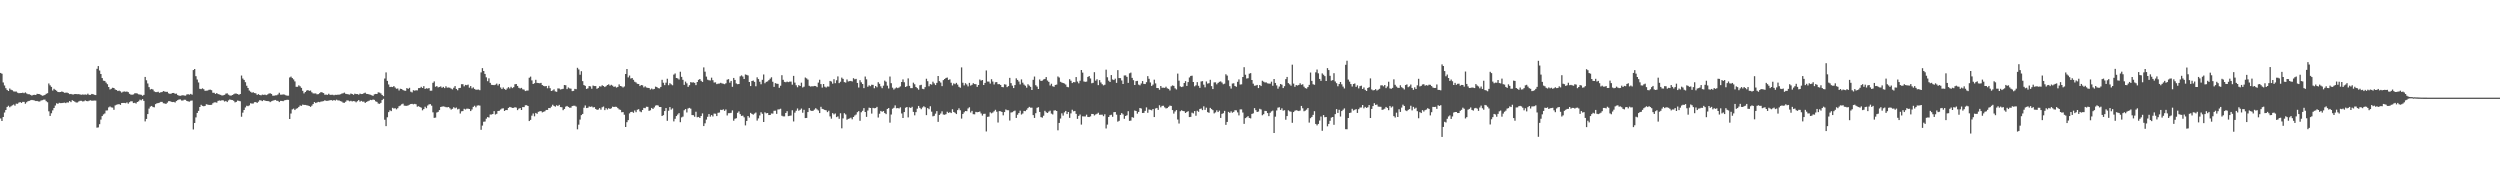 <svg xmlns="http://www.w3.org/2000/svg" width="1920" height="150"><path fill="#4f4f4f" d="M0 56.035h1v34.944H0zM1 56.612h1v36.338H1zM2 63.357h1v26.496H2zM3 65.643h1v20.808H3zM4 67.751h1v16.729H4zM5 69.081h1v13.042H5zM6 69.901h1v11.279H6zM7 67.971h1v14.422H7zM8 68.925h1v12.667H8zM9 69.303h1v11.607H9zM10 70.212h1v10.064H10zM11 70.358h1v10.801H11zM12 70.283h1v9.327H12zM13 71.194h1v8.501H13zM14 71.594h1v7.214H14zM15 71.475h1v6.915H15zM16 71.407h1v7.636H16zM17 71.148h1v7.111H17zM18 71.592h1v6.635H18zM19 70.956h1v8.727H19zM20 71.757h1v6.759H20zM21 72.363h1v5.358H21zM22 72.407h1v5.07H22zM23 72.874h1v4.12H23zM24 73.407h1v3.365H24zM25 72.915h1v4.06H25zM26 72.805h1v4.342H26zM27 72.949h1v4.667H27zM28 72.022h1v5.484H28zM29 72.187h1v5.722H29zM30 72.306h1v5.653H30zM31 72.917h1v4.294H31zM32 73.531h1v3.41H32zM33 73.331h1v3.223H33zM34 72.91h1v3.584H34zM35 72.036h1v5.704H35zM36 71.599h1v6.924H36zM37 64.085h1v21.431H37zM38 65.522h1v23.516H38zM39 66.692h1v20.298H39zM40 69.516h1v15.274H40zM41 68.209h1v14.736H41zM42 69.026h1v12.049H42zM43 69.708h1v9.593H43zM44 70.658h1v9.126H44zM45 70.747h1v8.228H45zM46 70.676h1v8.549H46zM47 70.264h1v8.876H47zM48 70.587h1v8.434H48zM49 71.246h1v7.542H49zM50 71.159h1v8.032H50zM51 71.143h1v7.51H51zM52 71.601h1v7.123H52zM53 72.301h1v5.306H53zM54 72.123h1v6.326H54zM55 72.494h1v4.463H55zM56 72.553h1v4.962H56zM57 72.189h1v5.951H57zM58 72.267h1v6.475H58zM59 72.324h1v6.368H59zM60 72.299h1v5.642H60zM61 72.535h1v4.894H61zM62 72.746h1v4.665H62zM63 72.551h1v5.37H63zM64 72.695h1v5.054H64zM65 72.556h1v4.571H65zM66 72.757h1v4.887H66zM67 71.956h1v5.809H67zM68 72.883h1v4.452H68zM69 72.846h1v4.179H69zM70 72.118h1v5.244H70zM71 72.363h1v4.946H71zM72 72.823h1v4.383H72zM73 73.032h1v4.248H73zM74 52.853h1v45.203H74zM75 50.736h1v47.127H75zM76 54.176h1v41.227H76zM77 56.815h1v35.054H77zM78 59.96h1v29.16H78zM79 61.938h1v25.942H79zM80 62.151h1v24.981H80zM81 63.437h1v21.46H81zM82 64.648h1v20.149H82zM83 66.817h1v15.686H83zM84 68.699h1v13.051H84zM85 68.159h1v14.31H85zM86 67.358h1v15.28H86zM87 67.593h1v16.718H87zM88 68.784h1v12.158H88zM89 69.115h1v11.341H89zM90 69.923h1v10.179H90zM91 69.562h1v10.389H91zM92 70.139h1v10.387H92zM93 71.102h1v7.977H93zM94 70.464h1v8.569H94zM95 70.223h1v8.805H95zM96 70.457h1v8.775H96zM97 70.276h1v8.354H97zM98 70.782h1v8.814H98zM99 72.052h1v6.425H99zM100 72.631h1v5.125H100zM101 72.762h1v5.084H101zM102 72.519h1v6.624H102zM103 71.7h1v7.24H103zM104 71.59h1v7.947H104zM105 71.851h1v6.487H105zM106 72.457h1v5.36H106zM107 72.597h1v3.973H107zM108 72.823h1v4.23H108zM109 73.519h1v2.602H109zM110 72.881h1v4.564H110zM111 59.065h1v34.159H111zM112 61.656h1v29.67H112zM113 64.087h1v23.516H113zM114 66.93h1v16.459H114zM115 68.687h1v13.179H115zM116 68.312h1v13.046H116zM117 68.756h1v13.465H117zM118 70.187h1v12.234H118zM119 70.686h1v9.274H119zM120 70.752h1v8.613H120zM121 70.466h1v8.707H121zM122 71.288h1v7.576H122zM123 70.86h1v7.377H123zM124 70.72h1v7.501H124zM125 69.942h1v9.38H125zM126 70.303h1v9.158H126zM127 70.553h1v9.268H127zM128 70.521h1v8.352H128zM129 71.702h1v6.024H129zM130 72.112h1v5.58H130zM131 71.894h1v6.308H131zM132 71.443h1v6.931H132zM133 71.354h1v6.912H133zM134 72.025h1v6.716H134zM135 71.88h1v5.736H135zM136 73.002h1v3.905H136zM137 73.483h1v2.918H137zM138 73.583h1v2.753H138zM139 73.302h1v3.905H139zM140 73.114h1v4.111H140zM141 73.343h1v3.257H141zM142 73.48h1v3.17H142zM143 72.542h1v5.031H143zM144 72.32h1v5.576H144zM145 72.713h1v5.347H145zM146 72.084h1v5.255H146zM147 72.709h1v4.482H147zM148 53.806h1v45.621H148zM149 53.016h1v41.44H149zM150 58.546h1v31.602H150zM151 61.07h1v25.685H151zM152 63.354h1v21.783H152zM153 68.204h1v13.985H153zM154 68.433h1v12.049H154zM155 67.845h1v13.454H155zM156 68.493h1v13.108H156zM157 69.711h1v11.669H157zM158 69.64h1v10.442H158zM159 69.532h1v10.799H159zM160 68.951h1v11.632H160zM161 68.864h1v11.726H161zM162 69.264h1v11.227H162zM163 71.223h1v8.089H163zM164 71.285h1v7.37H164zM165 72.118h1v6.459H165zM166 71.5h1v7.372H166zM167 72.224h1v5.255H167zM168 72.556h1v4.626H168zM169 72.874h1v4.472H169zM170 73.393h1v3.536H170zM171 73.169h1v3.946H171zM172 72.881h1v5.077H172zM173 71.873h1v5.66H173zM174 71.67h1v6.727H174zM175 72.702h1v4.406H175zM176 73.329h1v3.067H176zM177 73.476h1v3.225H177zM178 72.963h1v3.873H178zM179 72.402h1v5.033H179zM180 71.837h1v6.793H180zM181 71.883h1v6.368H181zM182 72.169h1v5.065H182zM183 72.794h1v4.646H183zM184 72.185h1v5.578H184zM185 58.035h1v31.604H185zM186 60.297h1v26.223H186zM187 61.409h1v23.078H187zM188 63.114h1v19.407H188zM189 65.852h1v15.354H189zM190 67.603h1v13.948H190zM191 69.525h1v11.426H191zM192 70.457h1v8.86H192zM193 71.185h1v8.389H193zM194 70.873h1v8.622H194zM195 71.478h1v7.036H195zM196 71.674h1v6.729H196zM197 72.835h1v6.198H197zM198 72.29h1v5.791H198zM199 72.977h1v3.978H199zM200 73.219h1v3.93H200zM201 72.645h1v5.029H201zM202 72.862h1v4.017H202zM203 72.661h1v4.594H203zM204 73.048h1v4.527H204zM205 72.551h1v5.072H205zM206 71.903h1v5.793H206zM207 71.613h1v6.805H207zM208 72.137h1v5.619H208zM209 73.478h1v3.884H209zM210 73.517h1v3.472H210zM211 73.235h1v3.516H211zM212 73.144h1v4.195H212zM213 72.54h1v4.942H213zM214 71.23h1v7.18H214zM215 72.729h1v4.759H215zM216 72.713h1v4.788H216zM217 72.478h1v5.219H217zM218 72.643h1v4.392H218zM219 73.185h1v3.69H219zM220 73.48h1v3.122H220zM221 73.48h1v3.241H221zM222 59.502h1v31.9H222zM223 58.813h1v28.382H223zM224 59.965h1v24.058H224zM225 60.997h1v22.401H225zM226 62.492h1v22.039H226zM227 66.687h1v16.807H227zM228 66.657h1v16.427H228zM229 65.54h1v16.608H229zM230 66.321h1v14.653H230zM231 67.506h1v13.806H231zM232 69.743h1v10.586H232zM233 71.75h1v8.86H233zM234 70.644h1v9.927H234zM235 69.589h1v11.245H235zM236 69.161h1v11.886H236zM237 69.798h1v11.609H237zM238 69.534h1v12.538H238zM239 70.885h1v10.266H239zM240 71.748h1v8.167H240zM241 71.757h1v6.654H241zM242 71.743h1v7.418H242zM243 72.45h1v6.242H243zM244 72.306h1v5.944H244zM245 71.574h1v6.928H245zM246 70.718h1v7.295H246zM247 71.022h1v6.834H247zM248 71.459h1v6.191H248zM249 72.739h1v4.257H249zM250 72.64h1v4.843H250zM251 72.867h1v4.553H251zM252 72.011h1v5.271H252zM253 72.869h1v4.092H253zM254 72.796h1v4.083H254zM255 72.757h1v4.543H255zM256 73.146h1v3.63H256zM257 72.805h1v4.463H257zM258 72.853h1v3.685H258zM259 72.686h1v4.445H259zM260 72.709h1v4.459H260zM261 72.398h1v5.251H261zM262 71.871h1v6.173H262zM263 71.624h1v7.24H263zM264 71.107h1v7.858H264zM265 72.054h1v6.093H265zM266 72.26h1v4.772H266zM267 72.441h1v4.786H267zM268 72.654h1v5.161H268zM269 71.841h1v5.589H269zM270 72.21h1v5.692H270zM271 72.803h1v4.818H271zM272 71.922h1v5.914H272zM273 72.265h1v6.315H273zM274 72.249h1v5.454H274zM275 72.725h1v4.145H275zM276 71.901h1v6.155H276zM277 72.237h1v5.223H277zM278 72.125h1v5.935H278zM279 71.56h1v6.466H279zM280 71.162h1v7.883H280zM281 72.073h1v6.196H281zM282 72.208h1v5.546H282zM283 72.485h1v4.887H283zM284 72.768h1v3.914H284zM285 73.162h1v3.735H285zM286 73.615h1v2.802H286zM287 72.469h1v4.232H287zM288 72.162h1v5.663H288zM289 72.208h1v6.049H289zM290 70.921h1v8.581H290zM291 71.098h1v8.675H291zM292 71.725h1v7.267H292zM293 72.922h1v3.905H293zM294 73.844h1v2.051H294zM295 60.299h1v31.675H295zM296 55.602h1v41.273H296zM297 62.107h1v27.954H297zM298 64.867h1v21.273H298zM299 66.861h1v17.869H299zM300 66.65h1v18.714H300zM301 66.877h1v15.896H301zM302 66.076h1v17.258H302zM303 67.211h1v15.905H303zM304 68.14h1v15.814H304zM305 67.928h1v15.177H305zM306 69.489h1v12.085H306zM307 68.166h1v12.884H307zM308 68.374h1v11.742H308zM309 69.152h1v10.481H309zM310 69.569h1v11.593H310zM311 69.713h1v11.563H311zM312 67.651h1v13.63H312zM313 68.273h1v12.696H313zM314 67.417h1v13.044H314zM315 70.388h1v9.503H315zM316 70.953h1v8.801H316zM317 69.26h1v10.858H317zM318 69.637h1v10.137H318zM319 69.342h1v10.751H319zM320 69.422h1v12.481H320zM321 67.706h1v13.864H321zM322 67.66h1v14.537H322zM323 66.687h1v16.02H323zM324 67.575h1v17.16H324zM325 66.165h1v17.576H325zM326 68.31h1v13.685H326zM327 67.797h1v15.301H327zM328 68.04h1v13.014H328zM329 67.616h1v12.577H329zM330 69.667h1v10.32H330zM331 69.61h1v11.54H331zM332 63.567h1v22.726H332zM333 62.519h1v28.009H333zM334 66.589h1v23.74H334zM335 66.087h1v20.348H335zM336 67.117h1v18.808H336zM337 66.781h1v17.755H337zM338 66.335h1v15.832H338zM339 67.433h1v14.447H339zM340 66.689h1v15.029H340zM341 67.708h1v14.193H341zM342 66.264h1v16.052H342zM343 67.344h1v15.095H343zM344 67.156h1v15.001H344zM345 67.397h1v15.734H345zM346 68.069h1v16.12H346zM347 68.658h1v14.907H347zM348 67.378h1v14.976H348zM349 66.119h1v17.054H349zM350 68.321h1v14.285H350zM351 69.331h1v14.669H351zM352 67.623h1v15.958H352zM353 67.49h1v19.721H353zM354 64.689h1v20.829H354zM355 64.648h1v20.627H355zM356 66.312h1v17.233H356zM357 65.181h1v18.908H357zM358 65.421h1v18.018H358zM359 64.991h1v18.466H359zM360 67.314h1v16.413H360zM361 66.115h1v19.165H361zM362 67.879h1v16.205H362zM363 67.117h1v14.946H363zM364 68.305h1v12.916H364zM365 68.903h1v13.509H365zM366 68.852h1v12.255H366zM367 68.763h1v12.133H367zM368 69.287h1v11.792H368zM369 55.591h1v44.099H369zM370 52.334h1v44.122H370zM371 54.54h1v38.977H371zM372 56.79h1v36.56H372zM373 59.374h1v31.742H373zM374 62.354h1v27.542H374zM375 60.178h1v30.085H375zM376 63.657h1v24.301H376zM377 65.147h1v22.802H377zM378 65.298h1v22.257H378zM379 65.405h1v19.924H379zM380 65.03h1v22.909H380zM381 64.208h1v23.179H381zM382 65.618h1v19.625H382zM383 64.449h1v20.584H383zM384 67.184h1v16.928H384zM385 68.401h1v14.955H385zM386 67.161h1v16.045H386zM387 68.319h1v16.931H387zM388 69.079h1v15.413H388zM389 67.934h1v16.622H389zM390 66.93h1v15.949H390zM391 67.948h1v14.168H391zM392 66.678h1v15.763H392zM393 67.706h1v15.18H393zM394 66.964h1v15.896H394zM395 64.705h1v17.617H395zM396 64.526h1v18.098H396zM397 65.977h1v18.597H397zM398 67.44h1v15.995H398zM399 67.921h1v15.074H399zM400 67.474h1v16.99H400zM401 68.591h1v13.621H401zM402 68.813h1v13.484H402zM403 69.949h1v10.881H403zM404 69.582h1v11.231H404zM405 69.555h1v11.87H405zM406 59.704h1v33.259H406zM407 58.852h1v33.216H407zM408 61.736h1v27.086H408zM409 64.497h1v22.632H409zM410 63.879h1v25.454H410zM411 61.283h1v25.459H411zM412 63.647h1v23.767H412zM413 63.819h1v22.021H413zM414 63.963h1v21.522H414zM415 63.643h1v21.657H415zM416 65.327h1v21.014H416zM417 65.952h1v19.924H417zM418 66.316h1v19.162H418zM419 66.028h1v18.386H419zM420 67.813h1v16.617H420zM421 65.822h1v17.1H421zM422 67.731h1v15.326H422zM423 69.901h1v12.005H423zM424 69.418h1v11.003H424zM425 68.628h1v12.753H425zM426 70.216h1v11.682H426zM427 70.509h1v10.323H427zM428 67.875h1v13.593H428zM429 68.008h1v12.543H429zM430 68.765h1v13.463H430zM431 68.459h1v13.909H431zM432 68.184h1v16.457H432zM433 65.293h1v18.35H433zM434 65.501h1v16.404H434zM435 68.452h1v12.921H435zM436 67.197h1v14.93H436zM437 67.875h1v14.85H437zM438 68.097h1v14.585H438zM439 70.01h1v11.472H439zM440 69.781h1v11.433H440zM441 68.262h1v12.939H441zM442 68.511h1v13.371H442zM443 52.066h1v47.281H443zM444 53.341h1v42.387H444zM445 57.417h1v34.44H445zM446 54.689h1v33.717H446zM447 62.309h1v25.171H447zM448 65.332h1v17.411H448zM449 65.941h1v15.049H449zM450 68.303h1v14.694H450zM451 67.825h1v14.985H451zM452 66.078h1v15.69H452zM453 66.348h1v15.706H453zM454 68.131h1v13.658H454zM455 65.673h1v16.846H455zM456 66.122h1v16.134H456zM457 66.09h1v17.546H457zM458 68.195h1v16.157H458zM459 67.543h1v16.583H459zM460 66.227h1v16.825H460zM461 66.481h1v17.727H461zM462 65.488h1v16.901H462zM463 66.032h1v15.779H463zM464 66.882h1v17.702H464zM465 66.209h1v16.864H465zM466 65.273h1v18.853H466zM467 64.792h1v18.318H467zM468 65.815h1v17.881H468zM469 65.105h1v18.018H469zM470 65.774h1v16.171H470zM471 66.721h1v15.479H471zM472 66.38h1v15.576H472zM473 67.282h1v14.8H473zM474 66.788h1v16.253H474zM475 64.801h1v19.197H475zM476 66.069h1v18.327H476zM477 66.337h1v19.863H477zM478 67.156h1v18.924H478zM479 66.405h1v21.71H479zM480 56.818h1v40.696H480zM481 53.002h1v40.829H481zM482 59.434h1v32.843H482zM483 57.994h1v29.075H483zM484 60.308h1v25.688H484zM485 59.889h1v25.953H485zM486 61.281h1v25.328H486zM487 62.773h1v22.048H487zM488 63.338h1v22.806H488zM489 64.368h1v19.924H489zM490 64.529h1v19.359H490zM491 66.085h1v19.483H491zM492 65.279h1v20.902H492zM493 65.549h1v18.915H493zM494 67.138h1v15.727H494zM495 66.321h1v16.752H495zM496 67.213h1v14.772H496zM497 67.506h1v14.55H497zM498 67.603h1v17.526H498zM499 68.758h1v15.905H499zM500 68.003h1v14.878H500zM501 68.644h1v15.045H501zM502 68.303h1v14.205H502zM503 66.513h1v14.596H503zM504 66.879h1v13.886H504zM505 67.694h1v13.374H505zM506 67.896h1v14.257H506zM507 66.758h1v15.406H507zM508 61.288h1v27.823H508zM509 63.538h1v24.875H509zM510 65.398h1v19.879H510zM511 63.483h1v19.494H511zM512 60.477h1v32.31H512zM513 65.417h1v19.645H513zM514 63.892h1v18.359H514zM515 64.787h1v19.366H515zM516 65.499h1v17.771H516zM517 57.301h1v35.935H517zM518 56.426h1v34.836H518zM519 59.905h1v29.217H519zM520 60.219h1v27.764H520zM521 61.079h1v25.816H521zM522 55.078h1v38.773H522zM523 59.019h1v31.128H523zM524 61.311h1v28.228H524zM525 65.174h1v19.506H525zM526 62.666h1v21.078H526zM527 63.998h1v22.385H527zM528 66.708h1v16.569H528zM529 65.43h1v17.414H529zM530 63.057h1v20.396H530zM531 63.387h1v24.997H531zM532 63.21h1v25.253H532zM533 63.661h1v25.999H533zM534 65.401h1v20.412H534zM535 62.981h1v27.073H535zM536 61.359h1v28.446H536zM537 60.658h1v29.954H537zM538 62.05h1v27.02H538zM539 62.929h1v24.157H539zM540 51.773h1v45.065H540zM541 55.042h1v39.691H541zM542 58.834h1v33.037H542zM543 61.176h1v28.515H543zM544 61.661h1v25.937H544zM545 61.775h1v27.81H545zM546 59.644h1v28.732H546zM547 61.572h1v27.858H547zM548 63.393h1v23.873H548zM549 63.24h1v24.113H549zM550 64.604h1v24.543H550zM551 64.265h1v22.36H551zM552 64.128h1v22.323H552zM553 63.572h1v20.739H553zM554 64.071h1v20.437H554zM555 64.288h1v19.686H555zM556 64.68h1v20.46H556zM557 63.927h1v20.14H557zM558 61.162h1v27.514H558zM559 60.777h1v26.146H559zM560 63.464h1v23.408H560zM561 62.173h1v24.459H561zM562 66.639h1v18.123H562zM563 59.873h1v32.868H563zM564 61.398h1v29.792H564zM565 64.105h1v26.656H565zM566 64.661h1v21.964H566zM567 64.508h1v21.025H567zM568 58.607h1v29.052H568zM569 57.914h1v31.138H569zM570 58.779h1v30.023H570zM571 60.649h1v29.48H571zM572 57.166h1v39.144H572zM573 57.479h1v35.406H573zM574 57.941h1v31.14H574zM575 62.963h1v27.35H575zM576 66.09h1v20.597H576zM577 62.194h1v25.331H577zM578 61.83h1v26.221H578zM579 62.867h1v24.328H579zM580 66.227h1v20.188H580zM581 59.367h1v33.278H581zM582 60.722h1v30.211H582zM583 62.794h1v25.892H583zM584 64.693h1v21.55H584zM585 61.311h1v26.068H585zM586 57.204h1v36.487H586zM587 63.945h1v22.309H587zM588 62.878h1v24.154H588zM589 62.496h1v24.308H589zM590 61.533h1v26.86H590zM591 60.42h1v27.881H591zM592 59.342h1v27.81H592zM593 62.75h1v24.475H593zM594 66.73h1v18.375H594zM595 63.84h1v21.149H595zM596 64.247h1v23.186H596zM597 64.403h1v19.661H597zM598 67.447h1v16.498H598zM599 65.838h1v17.665H599zM600 57.751h1v31.144H600zM601 61.301h1v28.084H601zM602 62.892h1v26.526H602zM603 63.178h1v23.607H603zM604 62.688h1v22.703H604zM605 63.08h1v26.127H605zM606 62.67h1v26.274H606zM607 62.654h1v26.091H607zM608 65.034h1v19.666H608zM609 58.289h1v35.008H609zM610 63.46h1v23.083H610zM611 65.497h1v19.545H611zM612 67.039h1v16.246H612zM613 65.394h1v19.652H613zM614 66.06h1v18.279H614zM615 63.485h1v19.851H615zM616 67.179h1v19.38H616zM617 66.586h1v17.736H617zM618 59.544h1v31.156H618zM619 60.207h1v30.375H619zM620 61.15h1v24.894H620zM621 65.904h1v17.107H621zM622 66.433h1v18.38H622zM623 66.268h1v18.975H623zM624 66.312h1v18.737H624zM625 66.012h1v18.16H625zM626 66.087h1v17.008H626zM627 66.914h1v17.082H627zM628 63.425h1v21.426H628zM629 61.221h1v25.605H629zM630 64.636h1v17.386H630zM631 67.282h1v16.338H631zM632 64.515h1v19.38H632zM633 66.575h1v17.926H633zM634 67.211h1v17.53H634zM635 66.415h1v19.698H635zM636 66.488h1v18.565H636zM637 62.176h1v27.228H637zM638 62.636h1v28.515H638zM639 64.247h1v22.66H639zM640 60.818h1v27.034H640zM641 63.876h1v23.275H641zM642 61.652h1v28.295H642zM643 58.681h1v30.726H643zM644 63.867h1v27.366H644zM645 62.785h1v24.189H645zM646 59.615h1v38.963H646zM647 60.548h1v30.369H647zM648 63.087h1v23.848H648zM649 63.432h1v24.456H649zM650 61.013h1v30.95H650zM651 62.572h1v28.727H651zM652 62.297h1v28.668H652zM653 62.135h1v28.233H653zM654 62.576h1v29.08H654zM655 60.077h1v29.76H655zM656 60.919h1v27.761H656zM657 60.56h1v27.411H657zM658 63.714h1v22.431H658zM659 67.232h1v18.098H659zM660 61.581h1v31.183H660zM661 63.21h1v23.021H661zM662 64.531h1v20.581H662zM663 67.685h1v15.367H663zM664 58.761h1v27.269H664zM665 60.921h1v28.824H665zM666 66.607h1v18.295H666zM667 65.54h1v17.137H667zM668 66.19h1v16.743H668zM669 65.08h1v22.165H669zM670 65.17h1v17.656H670zM671 67.802h1v15.335H671zM672 66.028h1v16.947H672zM673 67.012h1v15.079H673zM674 63.146h1v27.121H674zM675 64.378h1v22.992H675zM676 66.284h1v18.904H676zM677 67.738h1v18.146H677zM678 65.788h1v19.515H678zM679 61.922h1v24.898H679zM680 62.762h1v24.905H680zM681 65.792h1v17.844H681zM682 67.925h1v15.047H682zM683 58.759h1v35.436H683zM684 63.895h1v24.092H684zM685 67.319h1v16.187H685zM686 68.752h1v14.015H686zM687 67.891h1v13.049H687zM688 67.191h1v15.956H688zM689 67.692h1v15.278H689zM690 67.197h1v16.127H690zM691 66.355h1v16.102H691zM692 62.965h1v24.152H692zM693 60.997h1v29.627H693zM694 63.169h1v22.891H694zM695 66.827h1v15.93H695zM696 66.177h1v15.976H696zM697 60.226h1v29.931H697zM698 65.927h1v16.509H698zM699 67.687h1v15.241H699zM700 67.676h1v14.353H700zM701 63.49h1v22.435H701zM702 64.709h1v23.857H702zM703 66.795h1v19.3H703zM704 67.756h1v15.681H704zM705 68.868h1v12.504H705zM706 65.506h1v17.343H706zM707 65.115h1v18.775H707zM708 68.175h1v14.34H708zM709 68.488h1v13.117H709zM710 66.932h1v15.457H710zM711 60.455h1v27.984H711zM712 62.35h1v20.629H712zM713 66.241h1v17.613H713zM714 64.609h1v17.018H714zM715 64.991h1v20.792H715zM716 62.734h1v26.603H716zM717 64.032h1v24.878H717zM718 65.327h1v21.968H718zM719 63.657h1v21.71H719zM720 58.39h1v35.191H720zM721 62.313h1v25.96H721zM722 63.391h1v23.806H722zM723 66.145h1v19.355H723zM724 61.539h1v26.404H724zM725 60.649h1v27.523H725zM726 59.853h1v27.848H726zM727 59.541h1v26.271H727zM728 61.407h1v25.333H728zM729 60.938h1v25.23H729zM730 63.551h1v23.268H730zM731 65.625h1v18.281H731zM732 64.064h1v21.934H732zM733 64.664h1v21.991H733zM734 63.618h1v24.001H734zM735 64.95h1v19.613H735zM736 66.669h1v16.553H736zM737 67.374h1v17.334H737zM738 51.768h1v39.304H738zM739 63.535h1v24.006H739zM740 65.595h1v20.652H740zM741 63.892h1v21.346H741zM742 64.858h1v20.563H742zM743 66.371h1v16.951H743zM744 63.638h1v18.725H744zM745 65.719h1v20.732H745zM746 65.142h1v19.986H746zM747 63.888h1v23.802H747zM748 64.556h1v23.239H748zM749 64.648h1v21.273H749zM750 66.717h1v19.496H750zM751 65.302h1v20.705H751zM752 61.089h1v24.546H752zM753 61.926h1v25.209H753zM754 61.462h1v27.338H754zM755 65.279h1v22.174H755zM756 63.691h1v23.676H756zM757 54.126h1v46.832H757zM758 62.606h1v27.132H758zM759 62.645h1v26.926H759zM760 64.192h1v22.099H760zM761 60.814h1v26.203H761zM762 62.595h1v23.827H762zM763 64.867h1v20.595H763zM764 63.162h1v21.16H764zM765 63.036h1v22.76H765zM766 64.671h1v29.46H766zM767 64.62h1v20.714H767zM768 65.234h1v20.236H768zM769 66.797h1v19.204H769zM770 67.044h1v21.506H770zM771 64.728h1v21.337H771zM772 64.998h1v19.064H772zM773 66.943h1v17.684H773zM774 66.09h1v18.613H774zM775 59.777h1v32.786H775zM776 63.847h1v22.602H776zM777 65.799h1v20.348H777zM778 67.63h1v17.81H778zM779 65.325h1v19.627H779zM780 60.175h1v30.396H780zM781 61.393h1v26.732H781zM782 62.604h1v24.25H782zM783 64.835h1v20.151H783zM784 60.967h1v26.981H784zM785 63.478h1v23.729H785zM786 64.959h1v20.238H786zM787 65.858h1v19.547H787zM788 67.323h1v17.011H788zM789 64.703h1v18.334H789zM790 65.73h1v16.358H790zM791 66.728h1v15.953H791zM792 69.099h1v13.587H792zM793 61.263h1v27.162H793zM794 58.781h1v31.783H794zM795 65.442h1v21.486H795zM796 66.499h1v16.269H796zM797 68.335h1v13.971H797zM798 61.054h1v24.919H798zM799 62.199h1v27.743H799zM800 61.922h1v28.423H800zM801 61.029h1v27.862H801zM802 60.642h1v24.454H802zM803 59.205h1v27.061H803zM804 61.837h1v24.958H804zM805 62.872h1v22.824H805zM806 65.614h1v19.375H806zM807 64.293h1v22.962H807zM808 66.277h1v21.625H808zM809 66.671h1v18.212H809zM810 65.238h1v19.464H810zM811 64.95h1v20.32H811zM812 58.708h1v41.38H812zM813 59.537h1v34.857H813zM814 62.833h1v28.18H814zM815 63.387h1v23.63H815zM816 63.723h1v25.049H816zM817 64.128h1v22.211H817zM818 64.931h1v20.284H818zM819 66.698h1v20.893H819zM820 67.005h1v18.995H820zM821 60.83h1v29.68H821zM822 61.983h1v25.093H822zM823 63.778h1v20.52H823zM824 63.02h1v22.499H824zM825 63.162h1v22.046H825zM826 59.182h1v28.288H826zM827 62.634h1v28.657H827zM828 64h1v25.061H828zM829 62.02h1v25.924H829zM830 53.773h1v41.907H830zM831 55.751h1v33.598H831zM832 62.542h1v26.915H832zM833 62.881h1v26.567H833zM834 62.663h1v25.42H834zM835 59.109h1v30.675H835zM836 58.411h1v31.485H836zM837 60.276h1v29.133H837zM838 63.927h1v23.573H838zM839 63.567h1v23.96H839zM840 55.431h1v33.243H840zM841 61.958h1v25.96H841zM842 60.873h1v26.53H842zM843 65.389h1v21.174H843zM844 61.523h1v26.64H844zM845 63.35h1v24.74H845zM846 64.675h1v23.381H846zM847 65.572h1v23.662H847zM848 65.083h1v22.699H848zM849 53.526h1v45.145H849zM850 59.34h1v36.345H850zM851 61.933h1v27.91H851zM852 62.979h1v25.509H852zM853 57.655h1v30.439H853zM854 61.054h1v28.636H854zM855 61.485h1v24.678H855zM856 60.395h1v25.603H856zM857 63.657h1v24.401H857zM858 53.847h1v39.59H858zM859 59.962h1v32.827H859zM860 59.981h1v28.288H860zM861 61.807h1v25.049H861zM862 64.492h1v23.36H862zM863 57.946h1v33.314H863zM864 57.887h1v31.181H864zM865 59.031h1v29.469H865zM866 63.661h1v21.723H866zM867 56.319h1v36.493H867zM868 55.779h1v36.846H868zM869 59.823h1v30.142H869zM870 61.594h1v28.821H870zM871 65.302h1v19.572H871zM872 62.325h1v22.916H872zM873 62.13h1v25.171H873zM874 64.996h1v20.982H874zM875 65.531h1v17.42H875zM876 64.112h1v19.217H876zM877 62.238h1v24.55H877zM878 64.41h1v22.275H878zM879 64.57h1v20.593H879zM880 63.144h1v19.318H880zM881 58.45h1v28.171H881zM882 60.526h1v23.589H882zM883 63.334h1v20.996H883zM884 66.007h1v18.721H884zM885 64.957h1v18.755H885zM886 61.192h1v28.698H886zM887 64.041h1v19.27H887zM888 67.566h1v15.308H888zM889 67.651h1v16.718H889zM890 68.905h1v11.939H890zM891 66.026h1v16.384H891zM892 67.403h1v13.914H892zM893 67.353h1v13.841H893zM894 67.493h1v15.01H894zM895 66.538h1v16.773H895zM896 67.834h1v15.161H896zM897 68.23h1v13.813H897zM898 69.463h1v11.65H898zM899 66.293h1v15.045H899zM900 65.593h1v18.945H900zM901 65.955h1v21.305H901zM902 67.836h1v17.748H902zM903 68.733h1v15.784H903zM904 56.536h1v35.251H904zM905 61.929h1v32.921H905zM906 66.332h1v19.144H906zM907 66.859h1v17.816H907zM908 66.463h1v18.789H908zM909 63.753h1v21.701H909zM910 62.302h1v24.477H910zM911 66.014h1v19.963H911zM912 63.016h1v22.403H912zM913 59.516h1v30.371H913zM914 58.301h1v31.458H914zM915 58.109h1v28.395H915zM916 62.965h1v24.113H916zM917 66.321h1v18.961H917zM918 65.524h1v23.337H918zM919 63.068h1v21.998H919zM920 65.884h1v19.991H920zM921 67.472h1v16.201H921zM922 62.547h1v20.785H922zM923 62.322h1v22.277H923zM924 65.028h1v16.644H924zM925 67.06h1v17.331H925zM926 62.56h1v20.151H926zM927 64.217h1v21.909H927zM928 63.872h1v22.735H928zM929 61.288h1v21.559H929zM930 66.158h1v17.675H930zM931 68.39h1v16.189H931zM932 63.295h1v23.811H932zM933 63.226h1v23.099H933zM934 64.771h1v19.943H934zM935 63.638h1v22.442H935zM936 62.81h1v22.119H936zM937 62.521h1v28.075H937zM938 63.377h1v24.09H938zM939 64.735h1v22.19H939zM940 64.252h1v20.902H940zM941 57.049h1v38.833H941zM942 58.081h1v35.573H942zM943 61.707h1v24.218H943zM944 66.195h1v20.469H944zM945 68.044h1v17.448H945zM946 64.162h1v22.406H946zM947 63.959h1v21.978H947zM948 66.042h1v18.588H948zM949 66.682h1v18.059H949zM950 62.817h1v23.488H950zM951 60.963h1v27.656H951zM952 64.911h1v19.107H952zM953 64.762h1v19.258H953zM954 59.152h1v27.292H954zM955 51.59h1v43.527H955zM956 57.39h1v33.344H956zM957 60.306h1v29.757H957zM958 60.047h1v29.121H958zM959 56.573h1v33.985H959zM960 56.149h1v34.77H960zM961 61.459h1v26.02H961zM962 64.254h1v22.799H962zM963 65.865h1v17.171H963zM964 65.664h1v18.949H964zM965 65.243h1v20.774H965zM966 67.635h1v18.045H966zM967 65.266h1v18.309H967zM968 66.083h1v18.009H968zM969 61.986h1v26.528H969zM970 62.741h1v24.962H970zM971 63.325h1v21.826H971zM972 63.263h1v22.014H972zM973 63.993h1v22.829H973zM974 64.181h1v25.01H974zM975 64.281h1v22.348H975zM976 62.711h1v22.859H976zM977 65.82h1v19.098H977zM978 60.667h1v41.481H978zM979 63.696h1v25.901H979zM980 65.563h1v19.297H980zM981 68.083h1v14.585H981zM982 66.435h1v15.965H982zM983 64.51h1v19.938H983zM984 65.028h1v18.176H984zM985 67.641h1v17.336H985zM986 66.181h1v18.43H986zM987 60.759h1v31.174H987zM988 59.07h1v30.046H988zM989 63.831h1v20.911H989zM990 64.787h1v20.691H990zM991 65.794h1v20.018H991zM992 49.67h1v44.635H992zM993 64.183h1v21.863H993zM994 66.664h1v18.368H994zM995 65.341h1v19.297H995zM996 65.696h1v19.245H996zM997 65.22h1v20.062H997zM998 63.943h1v20.932H998zM999 65.144h1v16.194H999zM1000 64.7h1v18.462H1000zM1001 66.552h1v18.901H1001zM1002 67.687h1v17.233H1002zM1003 68.028h1v16.13H1003zM1004 66.854h1v16.111H1004zM1005 65.188h1v28.991H1005zM1006 55.708h1v35.054H1006zM1007 62.086h1v27.7H1007zM1008 64.691h1v23.518H1008zM1009 65.144h1v20.279H1009zM1010 55.57h1v39.636H1010zM1011 53.391h1v42.902H1011zM1012 56.321h1v38.869H1012zM1013 60.624h1v31.962H1013zM1014 62.116h1v27.363H1014zM1015 56.392h1v44.04H1015zM1016 57.406h1v30.966H1016zM1017 58.447h1v31.598H1017zM1018 62.215h1v27.643H1018zM1019 52.338h1v44.681H1019zM1020 53.81h1v41.355H1020zM1021 58.216h1v34.58H1021zM1022 61.929h1v28.412H1022zM1023 61.517h1v28.352H1023zM1024 56.211h1v39.648H1024zM1025 62.558h1v25.113H1025zM1026 63.906h1v19.886H1026zM1027 66.236h1v20.488H1027zM1028 64.515h1v19.817H1028zM1029 62.988h1v26.516H1029zM1030 64.771h1v20.547H1030zM1031 66.497h1v17.803H1031zM1032 67.941h1v15.306H1032zM1033 49.745h1v49.474H1033zM1034 46.63h1v52.666H1034zM1035 61.153h1v29.471H1035zM1036 62.698h1v24.097H1036zM1037 64.542h1v21.92H1037zM1038 66.444h1v17.137H1038zM1039 64.508h1v20.368H1039zM1040 64.11h1v20.24H1040zM1041 66.717h1v17.118H1041zM1042 65.54h1v21.206H1042zM1043 67.902h1v15.985H1043zM1044 66.174h1v16.457H1044zM1045 65.788h1v16.741H1045zM1046 68.362h1v12.268H1046zM1047 67.156h1v16.063H1047zM1048 69.003h1v13.088H1048zM1049 69.889h1v13.008H1049zM1050 67.598h1v14.781H1050zM1051 66.994h1v13.722H1051zM1052 60.194h1v30.421H1052zM1053 68.717h1v14.949H1053zM1054 69.411h1v12.051H1054zM1055 69.159h1v10.073H1055zM1056 68.456h1v12.117H1056zM1057 69.553h1v10.71H1057zM1058 68.845h1v13.017H1058zM1059 68.214h1v13.77H1059zM1060 65.584h1v16.434H1060zM1061 65.46h1v18.904H1061zM1062 66.312h1v17.78H1062zM1063 65.279h1v18.196H1063zM1064 67.662h1v14.443H1064zM1065 66.417h1v16.471H1065zM1066 62.755h1v21.868H1066zM1067 67.905h1v13.477H1067zM1068 68.198h1v14.399H1068zM1069 67.47h1v14.303H1069zM1070 60.94h1v28.26H1070zM1071 65.11h1v25.164H1071zM1072 66.463h1v20.082H1072zM1073 67.374h1v22.5H1073zM1074 67.525h1v16.374H1074zM1075 65.49h1v20.46H1075zM1076 66.978h1v15.642H1076zM1077 67.728h1v12.66H1077zM1078 68.706h1v12.687H1078zM1079 65.341h1v19.428H1079zM1080 64.801h1v20.549H1080zM1081 66.966h1v17.432H1081zM1082 66.293h1v17.459H1082zM1083 64.938h1v16.278H1083zM1084 67.511h1v17.267H1084zM1085 69.035h1v13.049H1085zM1086 67.058h1v16.455H1086zM1087 68.369h1v14.369H1087zM1088 65.522h1v19.874H1088zM1089 60.544h1v30.279H1089zM1090 66.332h1v19.776H1090zM1091 65.955h1v20.884H1091zM1092 64.863h1v19.709H1092zM1093 64.68h1v20.993H1093zM1094 65.804h1v18.762H1094zM1095 65.364h1v18.755H1095zM1096 65.737h1v17.379H1096zM1097 65.002h1v18.652H1097zM1098 65.124h1v23.504H1098zM1099 66.078h1v20.11H1099zM1100 67.218h1v14.834H1100zM1101 67.6h1v14.589H1101zM1102 67.538h1v14.477H1102zM1103 64.874h1v18.711H1103zM1104 69.042h1v11.797H1104zM1105 69.079h1v12.291H1105zM1106 69.363h1v11.431H1106zM1107 49.443h1v55.745H1107zM1108 50.693h1v46.78H1108zM1109 54.581h1v38.975H1109zM1110 58.585h1v35.486H1110zM1111 57.259h1v33.971H1111zM1112 59.896h1v29.565H1112zM1113 62.146h1v26.482H1113zM1114 61.063h1v30.259H1114zM1115 62.411h1v27.05H1115zM1116 65.282h1v21.135H1116zM1117 63.629h1v22.394H1117zM1118 65.103h1v20.902H1118zM1119 64.346h1v22.481H1119zM1120 64.279h1v22.486H1120zM1121 65.788h1v19.318H1121zM1122 65.24h1v19.073H1122zM1123 65.259h1v17.427H1123zM1124 66.55h1v16.97H1124zM1125 54.911h1v36.091H1125zM1126 64.455h1v25.505H1126zM1127 66.362h1v17.839H1127zM1128 67.559h1v16.029H1128zM1129 67.477h1v15.04H1129zM1130 67.179h1v17.263H1130zM1131 67.326h1v17.62H1131zM1132 67.616h1v15.603H1132zM1133 64.57h1v18.258H1133zM1134 65.691h1v17.775H1134zM1135 66.396h1v18.775H1135zM1136 67.857h1v14.752H1136zM1137 66.438h1v14.681H1137zM1138 68.319h1v14.823H1138zM1139 61.979h1v22.293H1139zM1140 69.173h1v11.437H1140zM1141 69.491h1v11.431H1141zM1142 70.093h1v11.9H1142zM1143 68.243h1v15.052H1143zM1144 55.149h1v40.462H1144zM1145 56.152h1v35.425H1145zM1146 62.684h1v27.285H1146zM1147 63.934h1v23.58H1147zM1148 63.441h1v24.461H1148zM1149 63.526h1v26.139H1149zM1150 61.43h1v25.997H1150zM1151 63.812h1v21.673H1151zM1152 64.057h1v20.815H1152zM1153 60.372h1v29.233H1153zM1154 64.684h1v22.538H1154zM1155 64.97h1v20.858H1155zM1156 66.763h1v18.219H1156zM1157 67.504h1v15.919H1157zM1158 64.748h1v18.309H1158zM1159 65.945h1v15.756H1159zM1160 68.163h1v14.063H1160zM1161 68.118h1v12.293H1161zM1162 61.89h1v28.766H1162zM1163 62.137h1v30.595H1163zM1164 67.607h1v14.949H1164zM1165 68.23h1v14.234H1165zM1166 68.96h1v12.593H1166zM1167 67.234h1v14.09H1167zM1168 68.779h1v12.911H1168zM1169 68.594h1v14.145H1169zM1170 67.664h1v17.068H1170zM1171 65.527h1v17.633H1171zM1172 65.14h1v20.419H1172zM1173 66.515h1v15.775H1173zM1174 67.758h1v13.66H1174zM1175 68.184h1v15.182H1175zM1176 70.013h1v11.728H1176zM1177 69.795h1v11.932H1177zM1178 69.328h1v12.255H1178zM1179 68.271h1v12.646H1179zM1180 66.724h1v19.636H1180zM1181 46.69h1v58.354H1181zM1182 50.32h1v44.058H1182zM1183 57.275h1v33.914H1183zM1184 62.883h1v24.932H1184zM1185 65.762h1v19.446H1185zM1186 66.229h1v16.514H1186zM1187 67.415h1v15.518H1187zM1188 67.978h1v14.518H1188zM1189 67.104h1v16.61H1189zM1190 67.825h1v15.303H1190zM1191 67.392h1v15.603H1191zM1192 68.2h1v14.607H1192zM1193 67.717h1v17.004H1193zM1194 67.019h1v19.162H1194zM1195 67.676h1v15.601H1195zM1196 67.554h1v14.866H1196zM1197 66.284h1v15.882H1197zM1198 67.097h1v18.787H1198zM1199 57.777h1v31.739H1199zM1200 64.288h1v24.266H1200zM1201 64.655h1v20.439H1201zM1202 65.982h1v18.329H1202zM1203 65.485h1v18.187H1203zM1204 63.524h1v20.103H1204zM1205 65.442h1v16.75H1205zM1206 65.181h1v18.263H1206zM1207 65.511h1v17.313H1207zM1208 65.833h1v17.05H1208zM1209 64.668h1v18.757H1209zM1210 64.961h1v17.812H1210zM1211 67.747h1v14.905H1211zM1212 66.797h1v16.505H1212zM1213 65.327h1v22.131H1213zM1214 65.662h1v19.643H1214zM1215 67.323h1v19.08H1215zM1216 67.094h1v19.027H1216zM1217 66.158h1v24.404H1217zM1218 53.146h1v44.482H1218zM1219 53.899h1v38.817H1219zM1220 56.09h1v37.89H1220zM1221 56.575h1v32.557H1221zM1222 60.658h1v27.015H1222zM1223 62.084h1v24.569H1223zM1224 62.217h1v24.976H1224zM1225 60.528h1v23.896H1225zM1226 62.64h1v24.768H1226zM1227 62.121h1v25.539H1227zM1228 63.888h1v23.319H1228zM1229 66.385h1v20.204H1229zM1230 65.817h1v19.602H1230zM1231 66.575h1v16.34H1231zM1232 66.531h1v16.349H1232zM1233 66.106h1v17.162H1233zM1234 67.58h1v14.39H1234zM1235 67.552h1v15.173H1235zM1236 61.883h1v25.214H1236zM1237 63.821h1v23.953H1237zM1238 67.207h1v18.441H1238zM1239 67.795h1v16.443H1239zM1240 67.509h1v14.205H1240zM1241 66.499h1v14.628H1241zM1242 67.259h1v13.589H1242zM1243 67.71h1v14.221H1243zM1244 67.522h1v14.193H1244zM1245 65.79h1v16.576H1245zM1246 66.815h1v16.786H1246zM1247 65.955h1v18.07H1247zM1248 66.202h1v16.184H1248zM1249 64.458h1v17.723H1249zM1250 63.954h1v19.306H1250zM1251 66.341h1v15.582H1251zM1252 65.664h1v16.864H1252zM1253 66.417h1v16.013H1253zM1254 56.003h1v41.621H1254zM1255 53.856h1v42.332H1255zM1256 56.554h1v33.12H1256zM1257 59.134h1v30.959H1257zM1258 60.757h1v26.07H1258zM1259 63.238h1v22.818H1259zM1260 65.598h1v20.27H1260zM1261 65.696h1v18.668H1261zM1262 64.792h1v18.304H1262zM1263 64.24h1v18.146H1263zM1264 66.92h1v14.681H1264zM1265 69.152h1v13.097H1265zM1266 69.383h1v12.165H1266zM1267 68.541h1v13.667H1267zM1268 66.932h1v16.171H1268zM1269 65.987h1v20.126H1269zM1270 68.708h1v18.776H1270zM1271 69.113h1v16.267H1271zM1272 68.864h1v15.805H1272zM1273 59.672h1v33.724H1273zM1274 63.615h1v22.188H1274zM1275 66.74h1v18.361H1275zM1276 67.941h1v15.459H1276zM1277 68.044h1v14.083H1277zM1278 66.138h1v16.926H1278zM1279 66.266h1v16.159H1279zM1280 68.12h1v14.353H1280zM1281 67.408h1v15.363H1281zM1282 67.66h1v15.887H1282zM1283 65.353h1v19.451H1283zM1284 66.708h1v17.34H1284zM1285 67.989h1v16.141H1285zM1286 66.875h1v16.123H1286zM1287 64.233h1v21.032H1287zM1288 69.182h1v12.646H1288zM1289 67.989h1v16.597H1289zM1290 68.697h1v14.006H1290zM1291 66.536h1v14.53H1291zM1292 67.225h1v13.232H1292zM1293 68.912h1v11.664H1293zM1294 69.473h1v10.455H1294zM1295 65.54h1v17.631H1295zM1296 65.964h1v22.097H1296zM1297 66.71h1v15.937H1297zM1298 66.401h1v13.838H1298zM1299 68.955h1v11.907H1299zM1300 66.918h1v15.344H1300zM1301 63.16h1v23.795H1301zM1302 69.388h1v13.161H1302zM1303 67.992h1v16.537H1303zM1304 67.692h1v15.722H1304zM1305 67.216h1v16.011H1305zM1306 65.311h1v17.466H1306zM1307 68.431h1v14.39H1307zM1308 68.694h1v12.602H1308zM1309 65.149h1v17.15H1309zM1310 62.029h1v27.956H1310zM1311 65.648h1v19.993H1311zM1312 68.596h1v12.804H1312zM1313 68.843h1v13.957H1313zM1314 68.319h1v13.77H1314zM1315 68.909h1v15.077H1315zM1316 67.639h1v15.468H1316zM1317 68.264h1v15.354H1317zM1318 67.772h1v15.42H1318zM1319 60.491h1v24.765H1319zM1320 60.555h1v27.423H1320zM1321 65.369h1v17.81H1321zM1322 61.51h1v25.557H1322zM1323 62.139h1v24.253H1323zM1324 61.507h1v26.109H1324zM1325 67.028h1v16.054H1325zM1326 63.842h1v20.469H1326zM1327 62.572h1v22.241H1327zM1328 64.005h1v30.202H1328zM1329 64.215h1v21.646H1329zM1330 63.709h1v25.189H1330zM1331 64.826h1v22.268H1331zM1332 68.633h1v11.192H1332zM1333 66.344h1v17.228H1333zM1334 66.916h1v16.1H1334zM1335 69.253h1v12.639H1335zM1336 67.909h1v11.836H1336zM1337 66.877h1v15.237H1337zM1338 67.948h1v14.214H1338zM1339 66.795h1v14.745H1339zM1340 67.632h1v13.541H1340zM1341 68.614h1v11.215H1341zM1342 66.882h1v16.693H1342zM1343 69.752h1v13.882H1343zM1344 69.786h1v11.849H1344zM1345 70.29h1v10.675H1345zM1346 69.852h1v11.527H1346zM1347 58.539h1v33.129H1347zM1348 67.218h1v17.972H1348zM1349 69.672h1v11.566H1349zM1350 70.448h1v10.375H1350zM1351 69.141h1v12.17H1351zM1352 68.413h1v12.827H1352zM1353 68.481h1v14.598H1353zM1354 68.678h1v14.01H1354zM1355 68.992h1v13.404H1355zM1356 63.65h1v20.05H1356zM1357 64.687h1v20.529H1357zM1358 65.829h1v16.905H1358zM1359 67.706h1v15.649H1359zM1360 66.792h1v17.121H1360zM1361 62.753h1v20.465H1361zM1362 67.474h1v15.15H1362zM1363 68.946h1v14.887H1363zM1364 67.126h1v16.23H1364zM1365 63.435h1v23.827H1365zM1366 66.181h1v16.326H1366zM1367 68.161h1v13.218H1367zM1368 68.415h1v12.57H1368zM1369 68.003h1v13.234H1369zM1370 70.5h1v10.531H1370zM1371 69.793h1v10.27H1371zM1372 69.784h1v11.055H1372zM1373 68.25h1v12.362H1373zM1374 64.673h1v19.499H1374zM1375 65.611h1v20.961H1375zM1376 68.816h1v13.246H1376zM1377 67.273h1v16.407H1377zM1378 66.204h1v17.148H1378zM1379 64.355h1v20.341H1379zM1380 66.692h1v18.462H1380zM1381 68.598h1v15.718H1381zM1382 68.36h1v16.008H1382zM1383 65.797h1v20.423H1383zM1384 58.397h1v34.832H1384zM1385 60.583h1v29.329H1385zM1386 65.396h1v18.956H1386zM1387 64.346h1v21.408H1387zM1388 65.648h1v21.515H1388zM1389 63.945h1v23.122H1389zM1390 64.556h1v24.555H1390zM1391 64.236h1v24.619H1391zM1392 63.116h1v24.733H1392zM1393 66.145h1v21.902H1393zM1394 64.57h1v21.843H1394zM1395 65.119h1v18.528H1395zM1396 66.932h1v19.194H1396zM1397 67.245h1v16.738H1397zM1398 65.501h1v19.435H1398zM1399 67.616h1v15.377H1399zM1400 68.415h1v13.486H1400zM1401 68.603h1v13.969H1401zM1402 48.557h1v52.122H1402zM1403 57.072h1v39.815H1403zM1404 63.453h1v26.056H1404zM1405 64.055h1v22.406H1405zM1406 65.449h1v19.968H1406zM1407 65.858h1v22.532H1407zM1408 65.794h1v19.604H1408zM1409 63.986h1v20.339H1409zM1410 66.195h1v16.198H1410zM1411 66.673h1v16.404H1411zM1412 69.083h1v12.788H1412zM1413 68.374h1v12.534H1413zM1414 69.399h1v11.675H1414zM1415 68.779h1v12.071H1415zM1416 68.994h1v12.978H1416zM1417 69.289h1v12.806H1417zM1418 68.475h1v14.001H1418zM1419 69.074h1v13.191H1419zM1420 61.327h1v30.975H1420zM1421 63.615h1v21.25H1421zM1422 69.344h1v14.575H1422zM1423 70.223h1v10.46H1423zM1424 68.415h1v11.989H1424zM1425 69.516h1v11.753H1425zM1426 69.177h1v12.662H1426zM1427 68.703h1v13.541H1427zM1428 67.451h1v15.214H1428zM1429 65.369h1v16.358H1429zM1430 64.668h1v19.89H1430zM1431 66.68h1v17.615H1431zM1432 65.014h1v17.23H1432zM1433 67.248h1v14.742H1433zM1434 65.609h1v19.728H1434zM1435 65.302h1v16.523H1435zM1436 67.12h1v13.28H1436zM1437 68.356h1v13.77H1437zM1438 67.999h1v13.319H1438zM1439 63.686h1v28.144H1439zM1440 66.078h1v23.509H1440zM1441 65.996h1v21.655H1441zM1442 66.589h1v20.732H1442zM1443 67.115h1v16.187H1443zM1444 67.204h1v15.129H1444zM1445 65.611h1v19.359H1445zM1446 68.566h1v14.578H1446zM1447 68.841h1v13.742H1447zM1448 60.374h1v26.331H1448zM1449 64.696h1v20.707H1449zM1450 65.616h1v17.162H1450zM1451 66.703h1v15.85H1451zM1452 65.698h1v17.061H1452zM1453 68.868h1v14.612H1453zM1454 69.543h1v13.825H1454zM1455 67.193h1v17.093H1455zM1456 67.294h1v16.134H1456zM1457 61.079h1v29.384H1457zM1458 63.023h1v29.178H1458zM1459 65.311h1v20.542H1459zM1460 65.831h1v22.845H1460zM1461 65.794h1v18.842H1461zM1462 64.68h1v21.376H1462zM1463 65.346h1v19.29H1463zM1464 65.533h1v17.494H1464zM1465 65.618h1v18.05H1465zM1466 65.755h1v17.773H1466zM1467 64.561h1v23.303H1467zM1468 66.298h1v17.846H1468zM1469 67.353h1v13.877H1469zM1470 66.113h1v17.221H1470zM1471 67.461h1v14.754H1471zM1472 68.603h1v12.406H1472zM1473 68.468h1v12.589H1473zM1474 68.756h1v12.177H1474zM1475 69.129h1v11.529H1475zM1476 52.375h1v45.834H1476zM1477 54.543h1v39.647H1477zM1478 55.497h1v39.613H1478zM1479 58.143h1v32.323H1479zM1480 60.308h1v29.908H1480zM1481 63.153h1v27.107H1481zM1482 63.956h1v21.199H1482zM1483 63.602h1v22.561H1483zM1484 64.59h1v23.152H1484zM1485 65.064h1v24.745H1485zM1486 64.007h1v23.772H1486zM1487 64.877h1v19.954H1487zM1488 65.87h1v20.229H1488zM1489 65.307h1v20.501H1489zM1490 65.831h1v17.34H1490zM1491 68.106h1v14.797H1491zM1492 68.063h1v16.175H1492zM1493 68.186h1v14.791H1493zM1494 56.303h1v35.944H1494zM1495 63.677h1v23.39H1495zM1496 66.891h1v20.025H1496zM1497 67.758h1v15.809H1497zM1498 68.214h1v14.385H1498zM1499 67.383h1v17.086H1499zM1500 67.722h1v14.617H1500zM1501 66.195h1v16.374H1501zM1502 65.771h1v16.072H1502zM1503 66.476h1v17.507H1503zM1504 66.591h1v21.527H1504zM1505 68.218h1v15.756H1505zM1506 67.278h1v14.541H1506zM1507 67.868h1v17.082H1507zM1508 66.3h1v17.562H1508zM1509 68.161h1v13.749H1509zM1510 69.473h1v11.728H1510zM1511 70.004h1v11.669H1511zM1512 63.888h1v23.149H1512zM1513 54.51h1v48.045H1513zM1514 58.678h1v33.051H1514zM1515 62.75h1v27.249H1515zM1516 64.112h1v23.166H1516zM1517 63.02h1v24.456H1517zM1518 62.487h1v24.894H1518zM1519 64.059h1v21.637H1519zM1520 64.197h1v19.412H1520zM1521 63.988h1v21.302H1521zM1522 61.134h1v27.739H1522zM1523 62.725h1v24.344H1523zM1524 66.044h1v19.748H1524zM1525 66.039h1v19.483H1525zM1526 67.028h1v17.317H1526zM1527 65.984h1v16.672H1527zM1528 68.097h1v14.186H1528zM1529 69.646h1v11.623H1529zM1530 68.671h1v11.824H1530zM1531 62.416h1v24.775H1531zM1532 63.219h1v25.262H1532zM1533 68.118h1v14.52H1533zM1534 68.072h1v13.55H1534zM1535 69.873h1v12.792H1535zM1536 68.179h1v13.699H1536zM1537 69.191h1v13.376H1537zM1538 68.53h1v13.758H1538zM1539 67.827h1v16.976H1539zM1540 65.213h1v20.581H1540zM1541 65.902h1v16.894H1541zM1542 65.556h1v18.21H1542zM1543 67.099h1v15.605H1543zM1544 68.136h1v14.642H1544zM1545 68.788h1v12.845H1545zM1546 70.111h1v11.868H1546zM1547 69.42h1v12.316H1547zM1548 68.076h1v13.646H1548zM1549 55.211h1v45.869H1549zM1550 49.297h1v51.266H1550zM1551 53.856h1v42.646H1551zM1552 56.481h1v32.767H1552zM1553 62.025h1v25.132H1553zM1554 66.666h1v17.588H1554zM1555 67.781h1v14.747H1555zM1556 67.401h1v14.681H1556zM1557 68.804h1v12.877H1557zM1558 65.685h1v16.954H1558zM1559 68.241h1v13.289H1559zM1560 66.95h1v16.065H1560zM1561 65.018h1v17.283H1561zM1562 66.63h1v17.576H1562zM1563 66.348h1v17.926H1563zM1564 66.25h1v18.135H1564zM1565 66.591h1v16.157H1565zM1566 66.451h1v16.354H1566zM1567 66.561h1v17.984H1567zM1568 58.015h1v34.253H1568zM1569 62.164h1v26.393H1569zM1570 64.732h1v20.38H1570zM1571 66.433h1v16.729H1571zM1572 65.419h1v18.618H1572zM1573 65.234h1v17.64H1573zM1574 66.167h1v17.176H1574zM1575 64.904h1v17.329H1575zM1576 65.609h1v17.544H1576zM1577 64.895h1v19.133H1577zM1578 64.412h1v19.737H1578zM1579 64.03h1v18.178H1579zM1580 67.827h1v15.239H1580zM1581 65.698h1v18.032H1581zM1582 63.08h1v22.953H1582zM1583 65.289h1v21.236H1583zM1584 67.094h1v19.22H1584zM1585 66.389h1v21.788H1585zM1586 55.666h1v33.129H1586zM1587 57.175h1v37.363H1587zM1588 58.083h1v34.461H1588zM1589 59.269h1v29.863H1589zM1590 61.446h1v24.569H1590zM1591 60.104h1v28.18H1591zM1592 61.327h1v23.683H1592zM1593 63.311h1v23.596H1593zM1594 61.775h1v24.395H1594zM1595 62.494h1v21.994H1595zM1596 60.491h1v27.022H1596zM1597 66.028h1v19.961H1597zM1598 64.465h1v22.019H1598zM1599 65.73h1v20.364H1599zM1600 66.664h1v19.437H1600zM1601 65.916h1v16.196H1601zM1602 67.046h1v15.555H1602zM1603 67.978h1v13.928H1603zM1604 68.179h1v13.983H1604zM1605 61.043h1v31.346H1605zM1606 64.799h1v24.644H1606zM1607 67.115h1v18.265H1607zM1608 68.063h1v16.498H1608zM1609 66.051h1v15.768H1609zM1610 67.145h1v13.761H1610zM1611 67.378h1v14.127H1611zM1612 67.369h1v15.159H1612zM1613 66.426h1v15.516H1613zM1614 60.77h1v27.519H1614zM1615 60.354h1v29.432H1615zM1616 61.784h1v25.848H1616zM1617 64.444h1v19.503H1617zM1618 61.626h1v23.303H1618zM1619 60.764h1v29.762H1619zM1620 64.854h1v18.141H1620zM1621 67.152h1v18.311H1621zM1622 66.044h1v17.773H1622zM1623 59.738h1v28.29H1623zM1624 52.89h1v39.883H1624zM1625 57.449h1v28.743H1625zM1626 61.736h1v24.786H1626zM1627 61.958h1v24.859H1627zM1628 56.481h1v31.63H1628zM1629 55.048h1v36.802H1629zM1630 57.044h1v29.826H1630zM1631 62.464h1v23.715H1631zM1632 65.282h1v21.689H1632zM1633 65.426h1v20.343H1633zM1634 64.149h1v21.03H1634zM1635 62.938h1v21.893H1635zM1636 63.686h1v20.396H1636zM1637 59.145h1v29.414H1637zM1638 61.24h1v29.709H1638zM1639 63.327h1v25.45H1639zM1640 63.945h1v20.245H1640zM1641 65.593h1v17.601H1641zM1642 55.362h1v37.347H1642zM1643 57.644h1v33.61H1643zM1644 57.834h1v32.291H1644zM1645 63.187h1v24.987H1645zM1646 55.607h1v38.709H1646zM1647 53.009h1v45.912H1647zM1648 55.353h1v39.492H1648zM1649 58.344h1v32.696H1649zM1650 61.329h1v26.839H1650zM1651 57.106h1v35.095H1651zM1652 58.942h1v34.086H1652zM1653 60.596h1v28.299H1653zM1654 61.878h1v24.424H1654zM1655 60.338h1v28.558H1655zM1656 58.692h1v33.067H1656zM1657 60.915h1v29.078H1657zM1658 64.467h1v23.413H1658zM1659 65.49h1v18.922H1659zM1660 64.405h1v25.917H1660zM1661 63.354h1v25.585H1661zM1662 62.1h1v24.829H1662zM1663 63.526h1v20.865H1663zM1664 63.016h1v24.072H1664zM1665 61.075h1v29.524H1665zM1666 60.354h1v28.933H1666zM1667 60.271h1v28.386H1667zM1668 68.539h1v14.17H1668zM1669 60.951h1v34.2H1669zM1670 62.4h1v29.586H1670zM1671 63.89h1v25.752H1671zM1672 65.822h1v19.192H1672zM1673 63.716h1v23.964H1673zM1674 61.054h1v26.986H1674zM1675 58.216h1v30H1675zM1676 60.267h1v30.92H1676zM1677 61.313h1v26.667H1677zM1678 64.24h1v25.219H1678zM1679 51.878h1v46.944H1679zM1680 57.037h1v41.591H1680zM1681 61.523h1v25.862H1681zM1682 64.439h1v22.57H1682zM1683 62.006h1v26.679H1683zM1684 64.126h1v22.09H1684zM1685 62.592h1v23.82H1685zM1686 66.836h1v20.27H1686zM1687 66.811h1v19.075H1687zM1688 59.088h1v34.891H1688zM1689 60.214h1v29.355H1689zM1690 63.414h1v23.037H1690zM1691 58.944h1v28.853H1691zM1692 58.026h1v36.551H1692zM1693 64.803h1v22.797H1693zM1694 64.664h1v20.726H1694zM1695 62.034h1v24.887H1695zM1696 62.867h1v23.099H1696zM1697 55.822h1v35.164H1697zM1698 57.802h1v35.663H1698zM1699 62.297h1v27.006H1699zM1700 66.362h1v19.586H1700zM1701 65.389h1v19.668H1701zM1702 62.826h1v24.395H1702zM1703 63.881h1v21.536H1703zM1704 66.236h1v17.107H1704zM1705 66.648h1v15.491H1705zM1706 60.507h1v29.007H1706zM1707 61.148h1v27.379H1707zM1708 62.997h1v22.312H1708zM1709 64.478h1v20.133H1709zM1710 64.501h1v20.508H1710zM1711 62.801h1v29.066H1711zM1712 60.429h1v27.922H1712zM1713 62.16h1v23.809H1713zM1714 64.648h1v22.763H1714zM1715 55.385h1v45.784H1715zM1716 59.58h1v32.527H1716zM1717 63.631h1v21.554H1717zM1718 64.515h1v21.877H1718zM1719 66.634h1v15.745H1719zM1720 67.06h1v16.425H1720zM1721 65.227h1v21.172H1721zM1722 66.726h1v17.111H1722zM1723 64.957h1v18.913H1723zM1724 61.233h1v24.276H1724zM1725 57.497h1v36.271H1725zM1726 60.965h1v26.187H1726zM1727 63.364h1v21.463H1727zM1728 66.124h1v19.236H1728zM1729 60.342h1v25.397H1729zM1730 66.454h1v20.671H1730zM1731 66.023h1v18.286H1731zM1732 66.893h1v18.045H1732zM1733 67.383h1v17.242H1733zM1734 64.753h1v25.363H1734zM1735 64.526h1v23.168H1735zM1736 65.41h1v18.423H1736zM1737 66.486h1v15.83H1737zM1738 67.145h1v14.768H1738zM1739 63.947h1v22.934H1739zM1740 66.749h1v20.039H1740zM1741 66.023h1v19.902H1741zM1742 63.826h1v23.161H1742zM1743 51.51h1v36.96H1743zM1744 63.787h1v24.559H1744zM1745 61.42h1v25.244H1745zM1746 64.389h1v22.065H1746zM1747 63.345h1v23.88H1747zM1748 59.656h1v32.438H1748zM1749 59.676h1v32.081H1749zM1750 60.235h1v30.439H1750zM1751 64.3h1v26.132H1751zM1752 55.177h1v38.121H1752zM1753 59.125h1v37.487H1753zM1754 62.755h1v28.396H1754zM1755 62.915h1v26.368H1755zM1756 60.679h1v29.3H1756zM1757 60.773h1v31.925H1757zM1758 62.215h1v27.919H1758zM1759 62.65h1v26.494H1759zM1760 62.75h1v28.048H1760zM1761 60.331h1v32.435H1761zM1762 59.308h1v35.111H1762zM1763 58.779h1v30.595H1763zM1764 64.167h1v20.174H1764zM1765 64.538h1v23.083H1765zM1766 57.388h1v36.093H1766zM1767 62.281h1v28.899H1767zM1768 62.572h1v23.41H1768zM1769 67.671h1v15.097H1769zM1770 68.23h1v16.809H1770zM1771 53.659h1v37.157H1771zM1772 47.729h1v51.504H1772zM1773 49.574h1v48.629H1773zM1774 58.282h1v31.664H1774zM1775 59.184h1v30.156H1775zM1776 65.728h1v20.133H1776zM1777 66.254h1v18.817H1777zM1778 64.911h1v19.881H1778zM1779 66.067h1v17.842H1779zM1780 66.405h1v18.075H1780zM1781 64.97h1v20.925H1781zM1782 65.801h1v19.393H1782zM1783 66.44h1v20.018H1783zM1784 68.626h1v16.152H1784zM1785 67.419h1v15.003H1785zM1786 66.245h1v15.486H1786zM1787 67.609h1v15.438H1787zM1788 67.669h1v16.482H1788zM1789 65.733h1v17.942H1789zM1790 66.589h1v17.883H1790zM1791 66.763h1v20.192H1791zM1792 65.849h1v22.456H1792zM1793 65.311h1v21.186H1793zM1794 62.634h1v21.611H1794zM1795 65.064h1v21.183H1795zM1796 62.78h1v24.424H1796zM1797 66.563h1v17.002H1797zM1798 62.954h1v20.932H1798zM1799 66.783h1v16.647H1799zM1800 65.586h1v18.618H1800zM1801 64.913h1v17.741H1801zM1802 63.84h1v19.391H1802zM1803 67.168h1v15.688H1803zM1804 65.815h1v16.326H1804zM1805 66.481h1v17.997H1805zM1806 65.485h1v17.228H1806zM1807 68.081h1v15.198H1807zM1808 66.607h1v15.228H1808zM1809 67.529h1v14.289H1809zM1810 67.79h1v15.23H1810zM1811 68.848h1v14.653H1811zM1812 68.166h1v14.131H1812zM1813 69.223h1v13.239H1813zM1814 68.974h1v14.102H1814zM1815 69.921h1v12.188H1815zM1816 69.001h1v12.818H1816zM1817 69.786h1v12.225H1817zM1818 68.852h1v14.042H1818zM1819 69.381h1v15.255H1819zM1820 68.784h1v14.974H1820zM1821 69.074h1v11.575H1821zM1822 69.589h1v11.987H1822zM1823 68.548h1v12.63H1823zM1824 69.122h1v12.836H1824zM1825 69.008h1v12.602H1825zM1826 68.294h1v13.843H1826zM1827 69.411h1v12.431H1827zM1828 69.001h1v12.451H1828zM1829 69.399h1v12.213H1829zM1830 69.122h1v10.696H1830zM1831 68.962h1v11.133H1831zM1832 69.104h1v11.261H1832zM1833 68.971h1v12.406H1833zM1834 70.29h1v11.087H1834zM1835 70.45h1v10.744H1835zM1836 69.765h1v10.71H1836zM1837 68.749h1v11.476H1837zM1838 69.999h1v9.469H1838zM1839 70.672h1v8.354H1839zM1840 70.624h1v9.538H1840zM1841 70.409h1v8.656H1841zM1842 70.264h1v9.803H1842zM1843 69.608h1v10.822H1843zM1844 70.587h1v9.51H1844zM1845 70.338h1v9.155H1845zM1846 71.036h1v7.553H1846zM1847 72.203h1v4.871H1847zM1848 73.542h1v3.124H1848zM1849 74.158h1v1.673H1849zM1850 74.426h1v1.124H1850zM1851 74.542h1v1H1851zM1852 74.531h1v1.007H1852zM1853 74.812h1v1H1853zM1854 74.689h1v1H1854zM1855 74.801h1v1H1855zM1856 74.805h1v1H1856zM1857 74.87h1v1H1857zM1858 74.895h1v1H1858zM1859 74.945h1v1H1859zM1860 74.95h1v1H1860zM1861 74.963h1v1H1861zM1862 74.968h1v1H1862zM1863 74.982h1v1H1863zM1864 74.989h1v1H1864zM1865 74.991h1v1H1865zM1866 74.995h1v1H1866zM1867 74.998h1v1H1867zM1868 74.998h1v1H1868zM1869 74.998h1v1H1869zM1870 74.998h1v1H1870zM1871 75h1v1H1871zM1872 75h1v1H1872zM1873 75h1v1H1873zM1874 75h1v1H1874zM1875 75h1v1H1875zM1876 75h1v1H1876zM1877 75h1v1H1877zM1878 75h1v1H1878zM1879 75h1v1H1879zM1880 75h1v1H1880zM1881 75h1v1H1881zM1882 75h1v1H1882zM1883 75h1v1H1883zM1884 75h1v1H1884zM1885 75h1v1H1885zM1886 75h1v1H1886zM1887 75h1v1H1887zM1888 75h1v1H1888zM1889 75h1v1H1889zM1890 75h1v1H1890zM1891 75h1v1H1891zM1892 75h1v1H1892zM1893 75h1v1H1893zM1894 75h1v1H1894zM1895 75h1v1H1895zM1896 75h1v1H1896zM1897 75h1v1H1897zM1898 75h1v1H1898zM1899 75h1v1H1899zM1900 75h1v1H1900zM1901 75h1v1H1901zM1902 75h1v1H1902zM1903 75h1v1H1903zM1904 75h1v1H1904zM1905 75h1v1H1905zM1906 75h1v1H1906zM1907 75h1v1H1907zM1908 75h1v1H1908zM1909 75h1v1H1909zM1910 75h1v1H1910zM1911 75h1v1H1911zM1912 75h1v1H1912zM1913 75h1v1H1913zM1914 75h1v1H1914zM1915 75h1v1H1915zM1916 75h1v1H1916zM1917 75h1v1H1917zM1918 75h1v1H1918zM1919 75h1v1H1919z"/></svg>